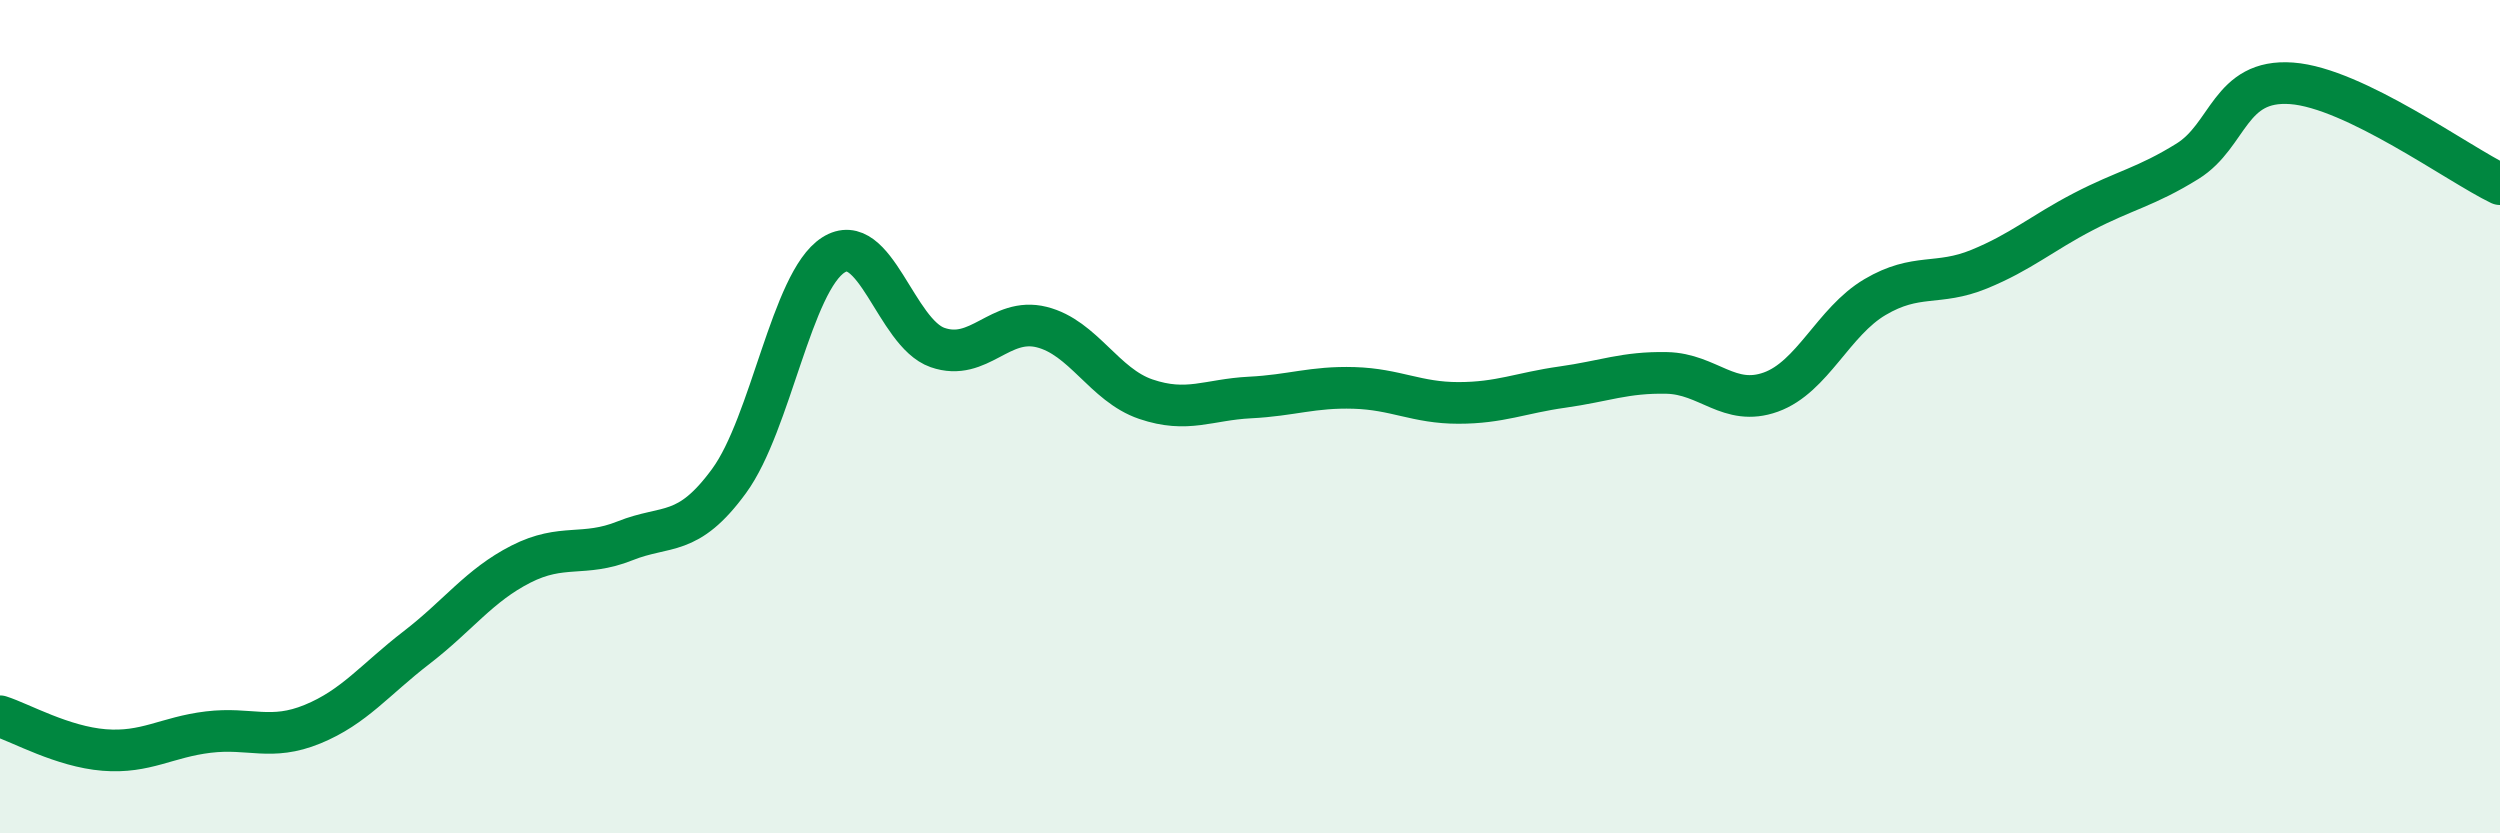 
    <svg width="60" height="20" viewBox="0 0 60 20" xmlns="http://www.w3.org/2000/svg">
      <path
        d="M 0,17.19 C 0.5,17.35 1.5,17.92 2.5,18 C 3.5,18.08 4,17.69 5,17.57 C 6,17.45 6.5,17.79 7.5,17.38 C 8.5,16.97 9,16.31 10,15.54 C 11,14.77 11.5,14.05 12.5,13.54 C 13.5,13.03 14,13.38 15,12.98 C 16,12.58 16.5,12.91 17.5,11.54 C 18.5,10.17 19,6.76 20,6.12 C 21,5.48 21.5,7.99 22.5,8.34 C 23.5,8.69 24,7.6 25,7.85 C 26,8.1 26.5,9.24 27.5,9.58 C 28.5,9.92 29,9.59 30,9.54 C 31,9.49 31.5,9.28 32.5,9.31 C 33.5,9.34 34,9.67 35,9.67 C 36,9.67 36.5,9.43 37.5,9.29 C 38.5,9.15 39,8.93 40,8.95 C 41,8.97 41.5,9.77 42.5,9.41 C 43.5,9.05 44,7.72 45,7.13 C 46,6.54 46.5,6.87 47.5,6.46 C 48.5,6.05 49,5.6 50,5.08 C 51,4.56 51.5,4.49 52.5,3.87 C 53.5,3.25 53.5,1.89 55,2 C 56.5,2.11 59,3.94 60,4.42L60 20L0 20Z"
        fill="#008740"
        opacity="0.1"
        stroke-linecap="round"
        stroke-linejoin="round"
      />
      <path
        d="M 0,17.19 C 0.5,17.35 1.5,17.92 2.5,18 C 3.5,18.08 4,17.69 5,17.57 C 6,17.45 6.5,17.79 7.5,17.38 C 8.5,16.97 9,16.31 10,15.54 C 11,14.77 11.5,14.05 12.5,13.54 C 13.5,13.03 14,13.38 15,12.98 C 16,12.58 16.5,12.91 17.5,11.54 C 18.5,10.17 19,6.76 20,6.12 C 21,5.48 21.5,7.99 22.5,8.34 C 23.5,8.69 24,7.6 25,7.85 C 26,8.1 26.5,9.24 27.5,9.58 C 28.5,9.92 29,9.59 30,9.54 C 31,9.49 31.5,9.28 32.5,9.31 C 33.5,9.34 34,9.67 35,9.67 C 36,9.67 36.5,9.43 37.5,9.29 C 38.5,9.15 39,8.93 40,8.95 C 41,8.97 41.5,9.77 42.5,9.41 C 43.5,9.05 44,7.72 45,7.13 C 46,6.54 46.5,6.87 47.5,6.46 C 48.5,6.05 49,5.6 50,5.08 C 51,4.56 51.5,4.49 52.5,3.87 C 53.5,3.25 53.5,1.89 55,2 C 56.5,2.11 59,3.94 60,4.42"
        stroke="#008740"
        stroke-width="1"
        fill="none"
        stroke-linecap="round"
        stroke-linejoin="round"
      />
    </svg>
  